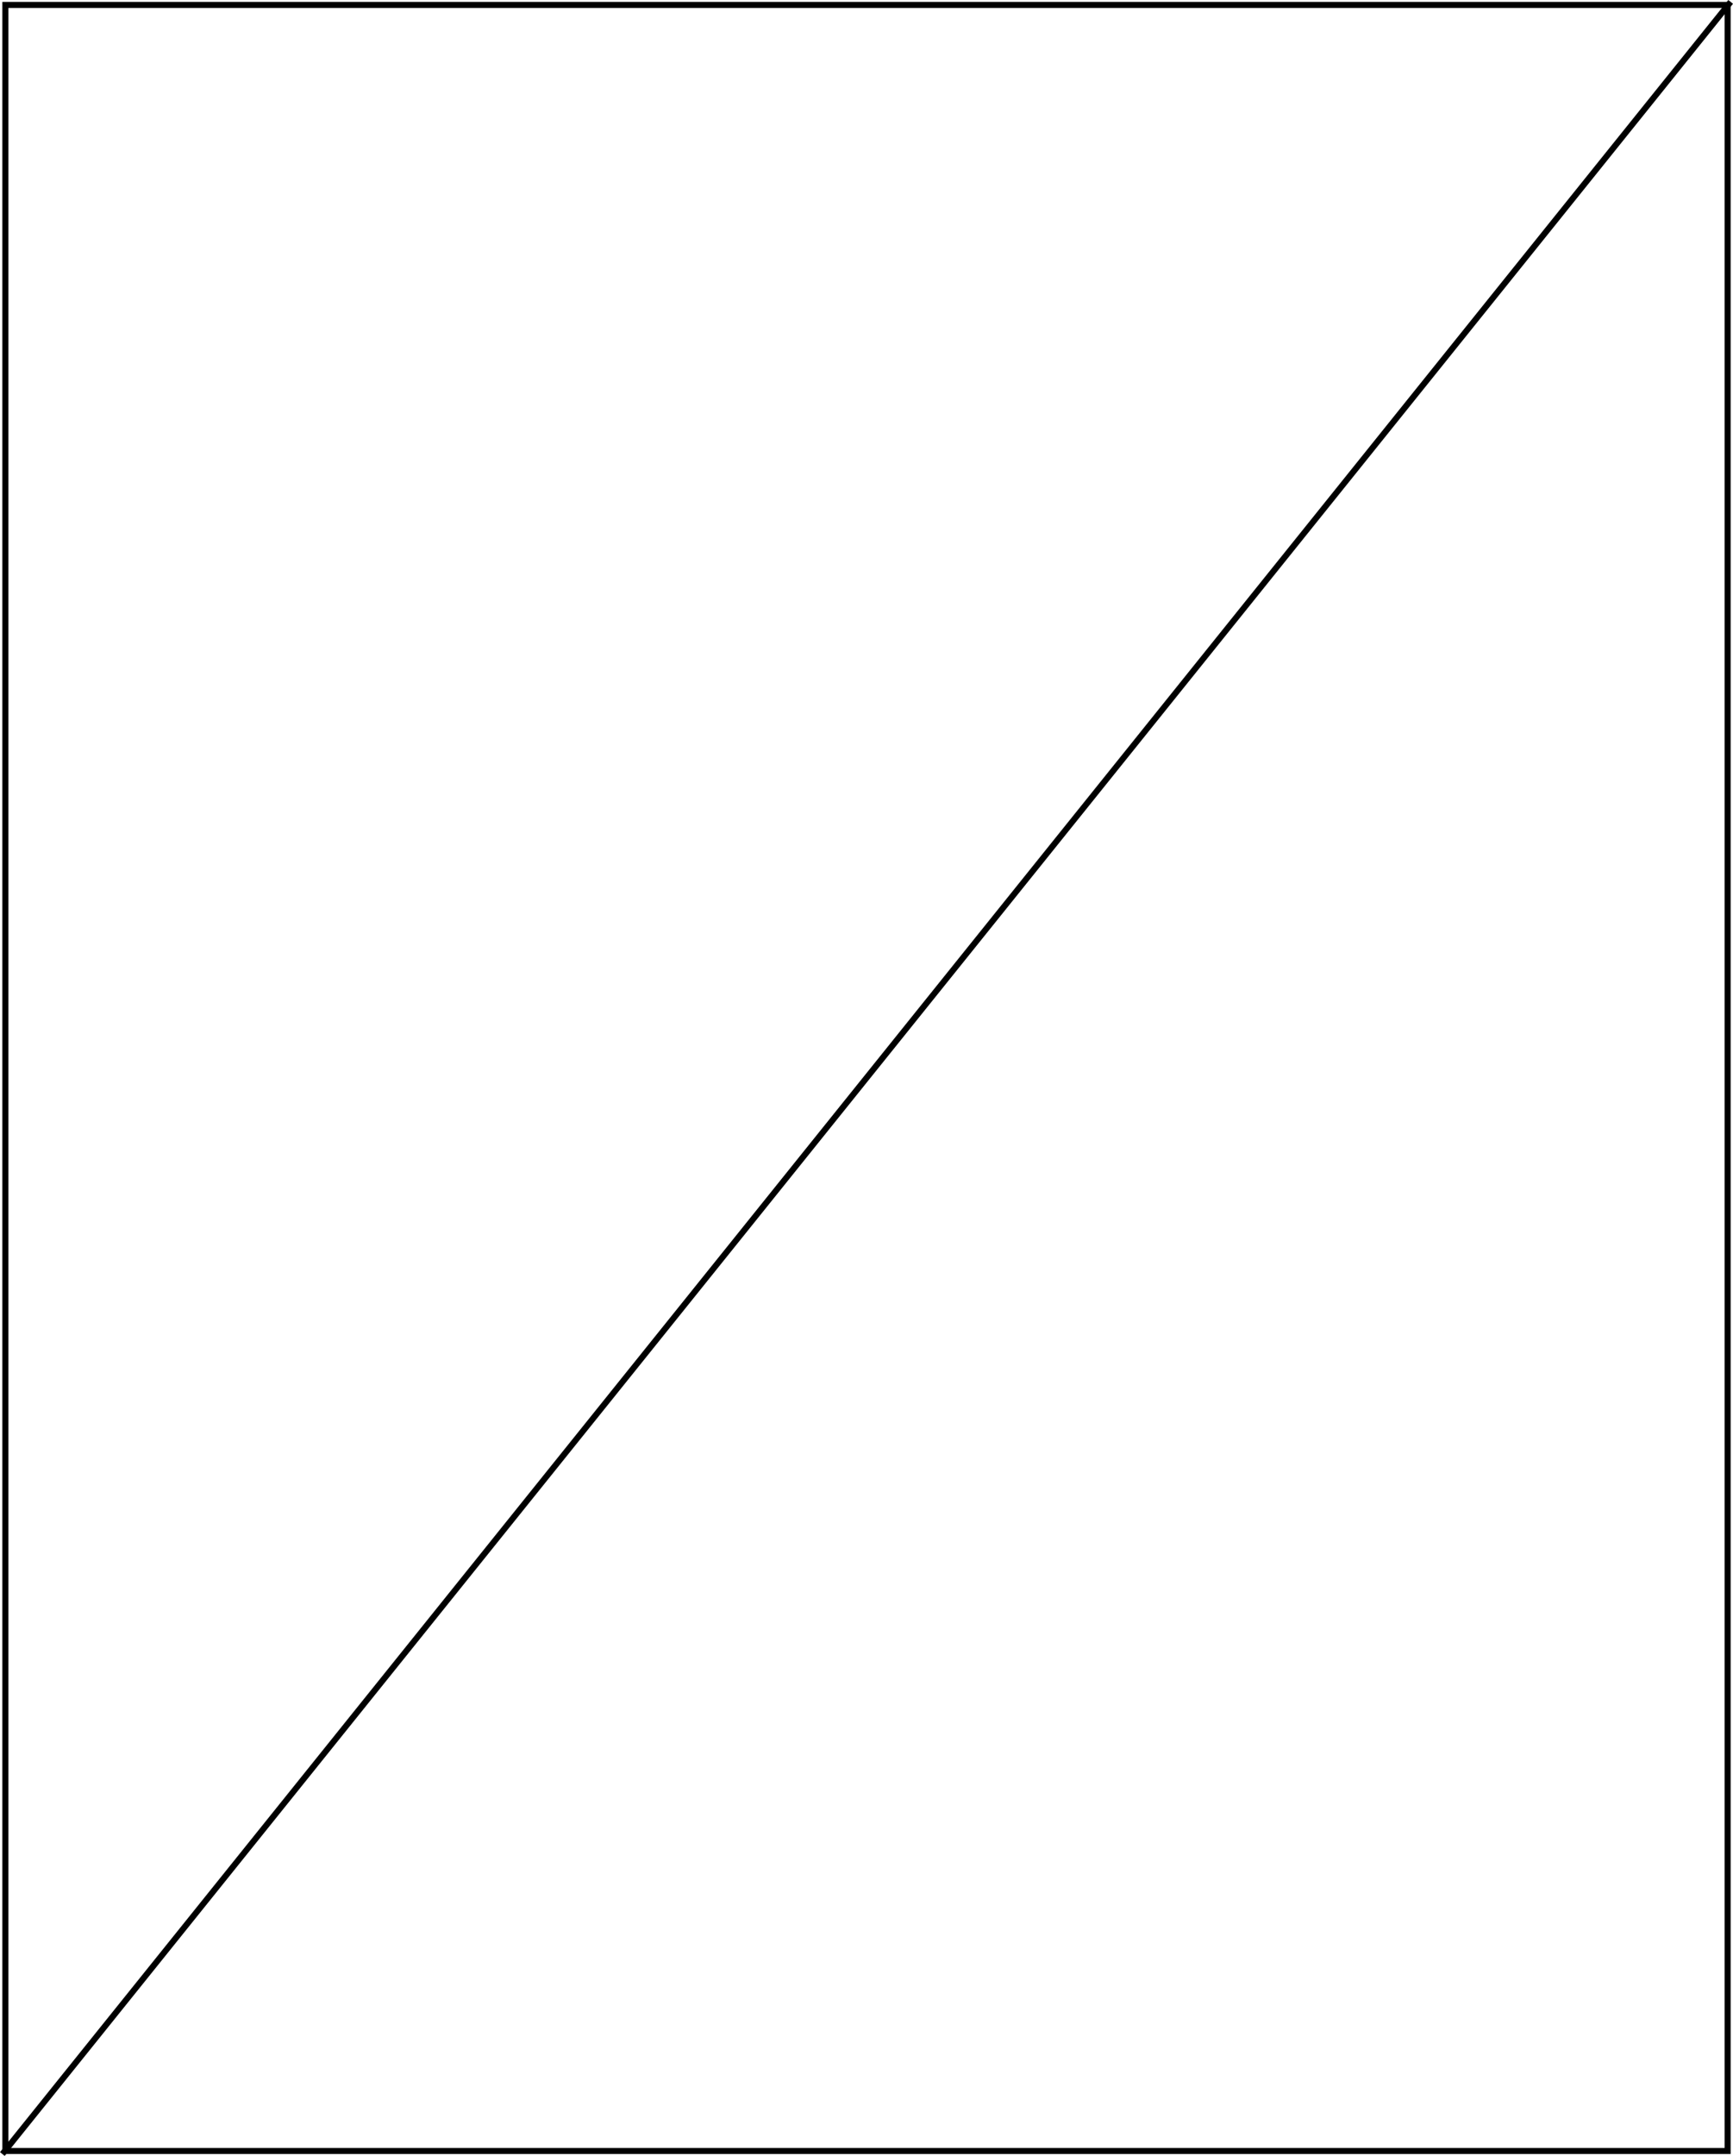 <svg xmlns="http://www.w3.org/2000/svg" viewBox="0 0 286.78 356.626"><defs><style>.a{fill:none;stroke:#000;}</style></defs><path d="M285.39,1.313v354H1.39v-354h284m1-1H.39v356h286V.313Z"/><line class="a" x1="0.39" y1="356.313" x2="286.39" y2="0.313"/></svg>
